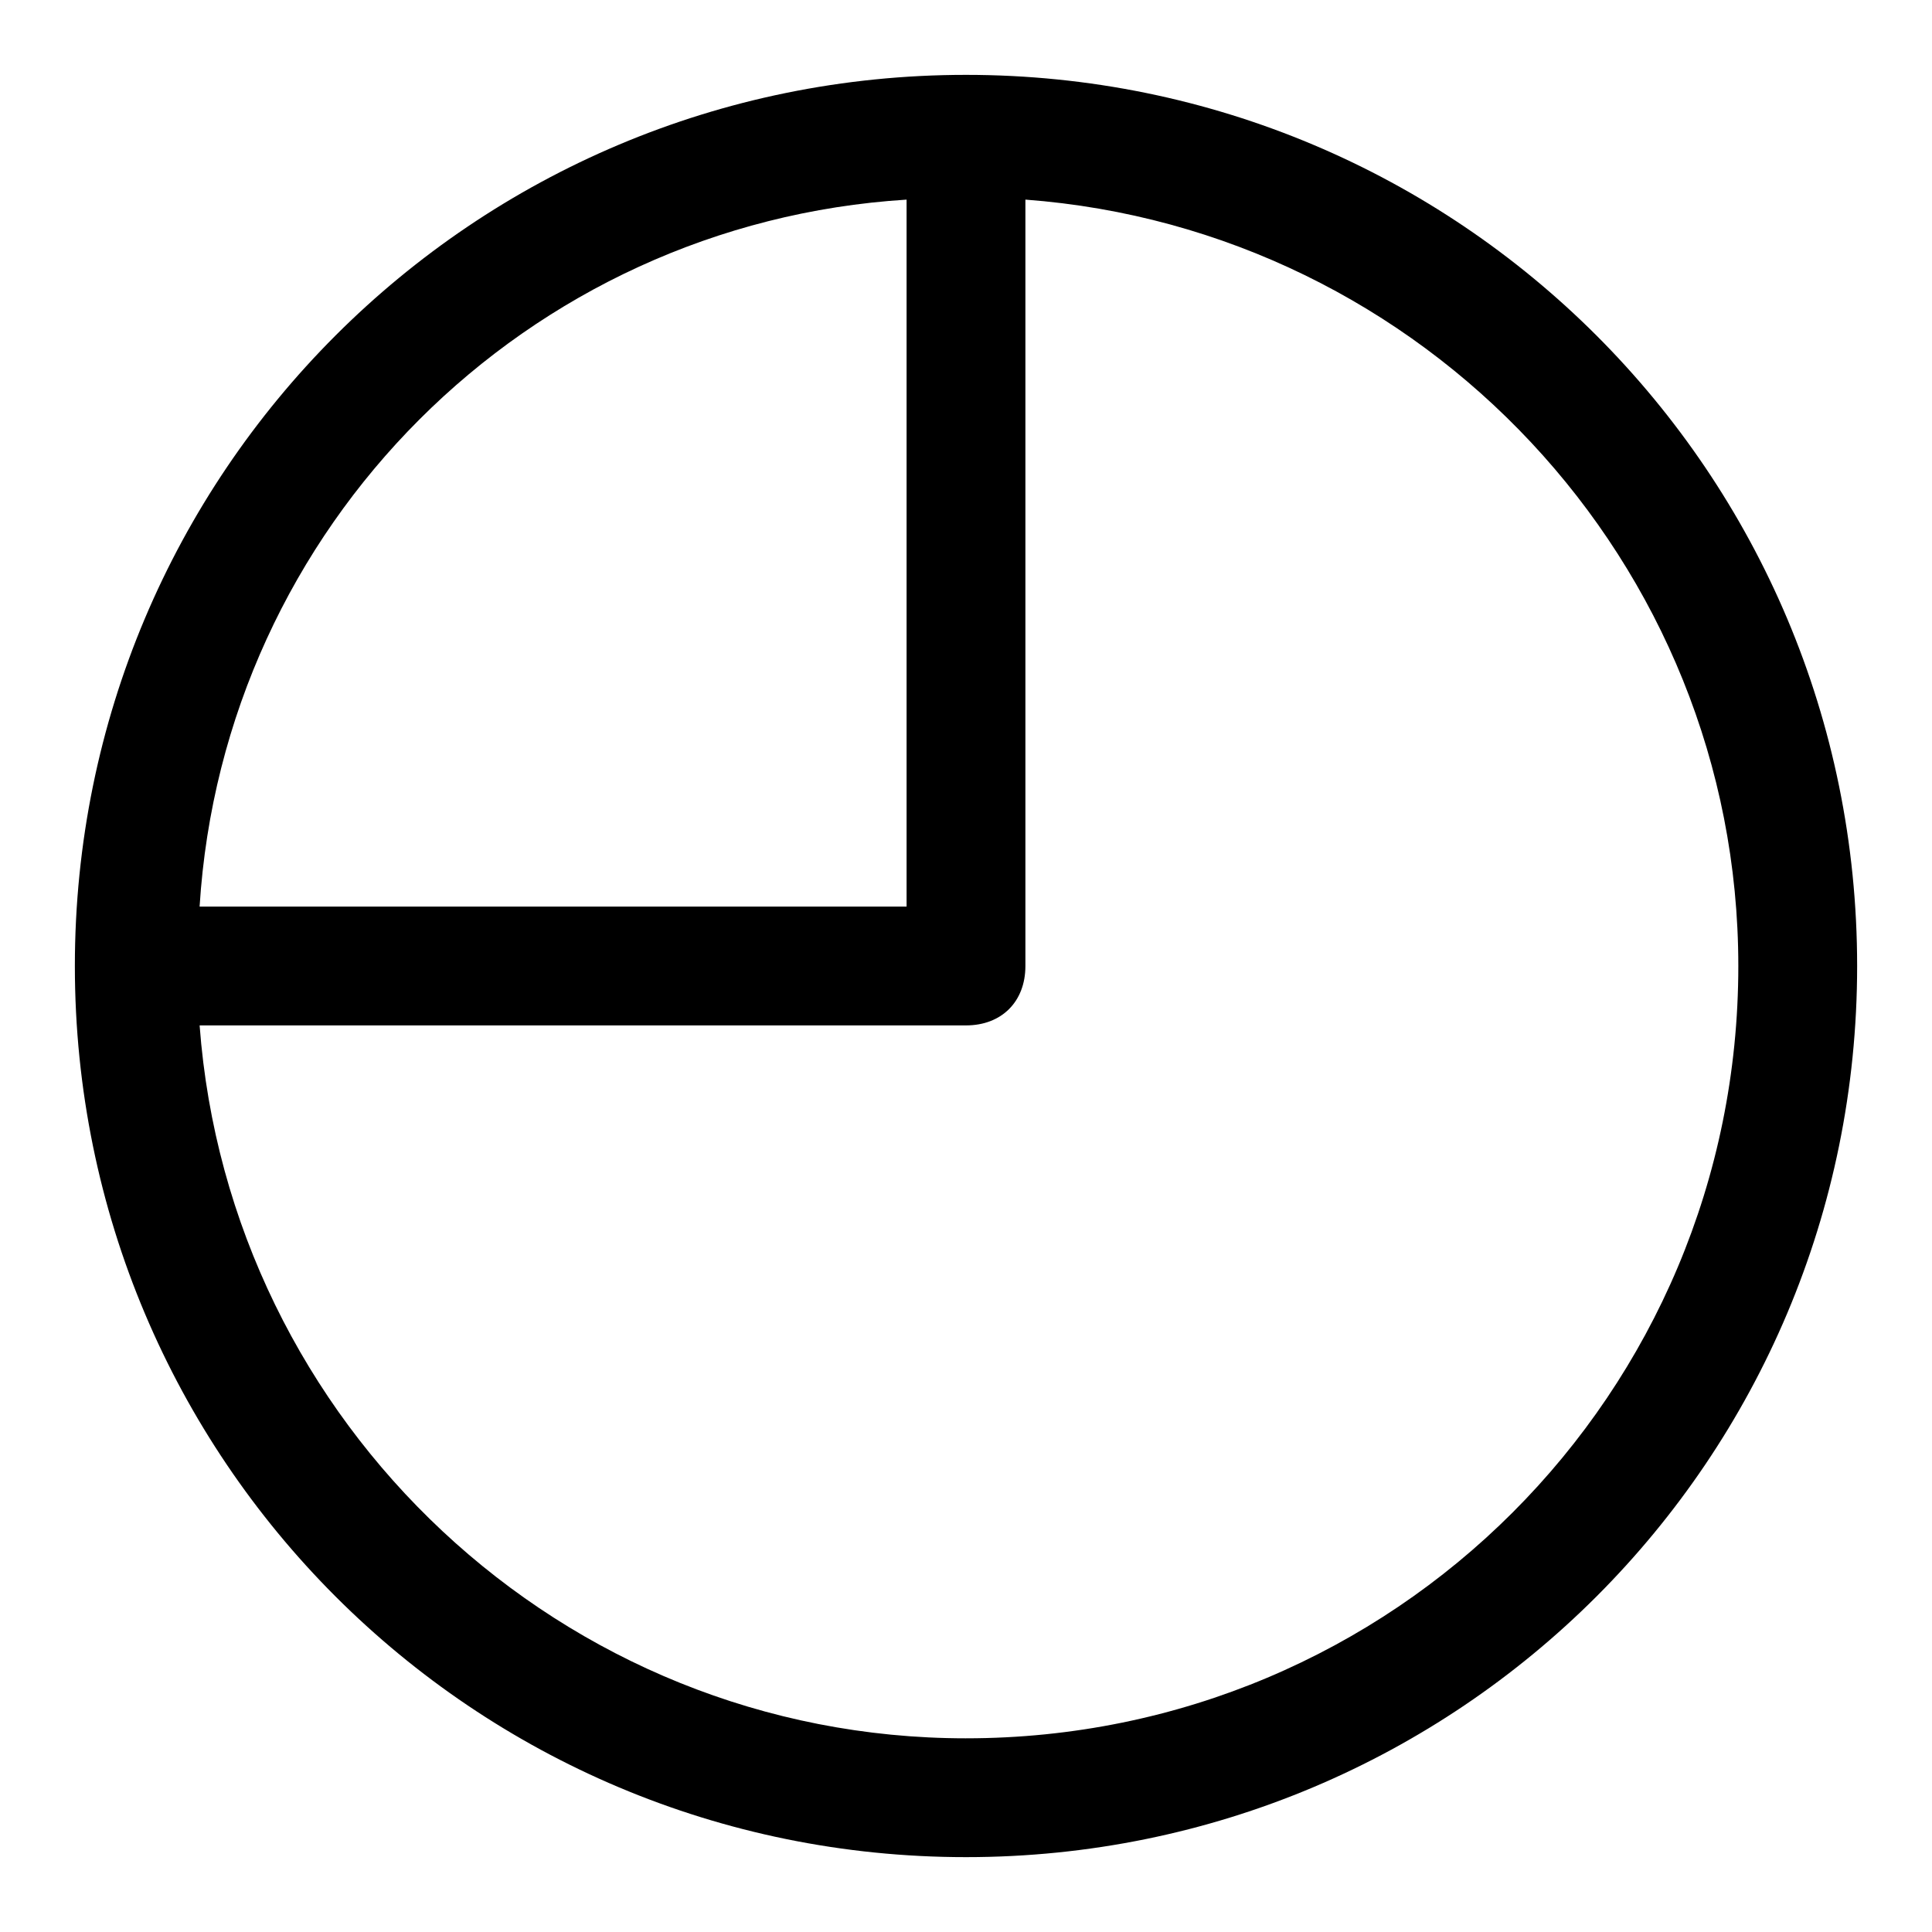 <?xml version="1.0" encoding="UTF-8"?>
<!-- Uploaded to: ICON Repo, www.svgrepo.com, Generator: ICON Repo Mixer Tools -->
<svg fill="#000000" width="800px" height="800px" version="1.1" viewBox="144 144 512 512" xmlns="http://www.w3.org/2000/svg">
 <path d="m400 163.84c-130.68 0-236.16 105.49-236.16 236.16s105.48 236.16 236.16 236.16c130.68 0 236.16-105.48 236.16-236.16 0.004-130.68-105.48-236.16-236.16-236.16zm-15.746 33.062v187.36h-187.36c6.301-100.76 86.594-181.05 187.36-187.36zm15.746 407.77c-107.06 0-195.23-83.445-203.1-188.93h203.1c9.445 0 15.742-6.297 15.742-15.742v-203.1c105.48 7.875 188.93 96.039 188.93 203.1 0 113.36-91.316 204.67-204.67 204.67z"/>
</svg>